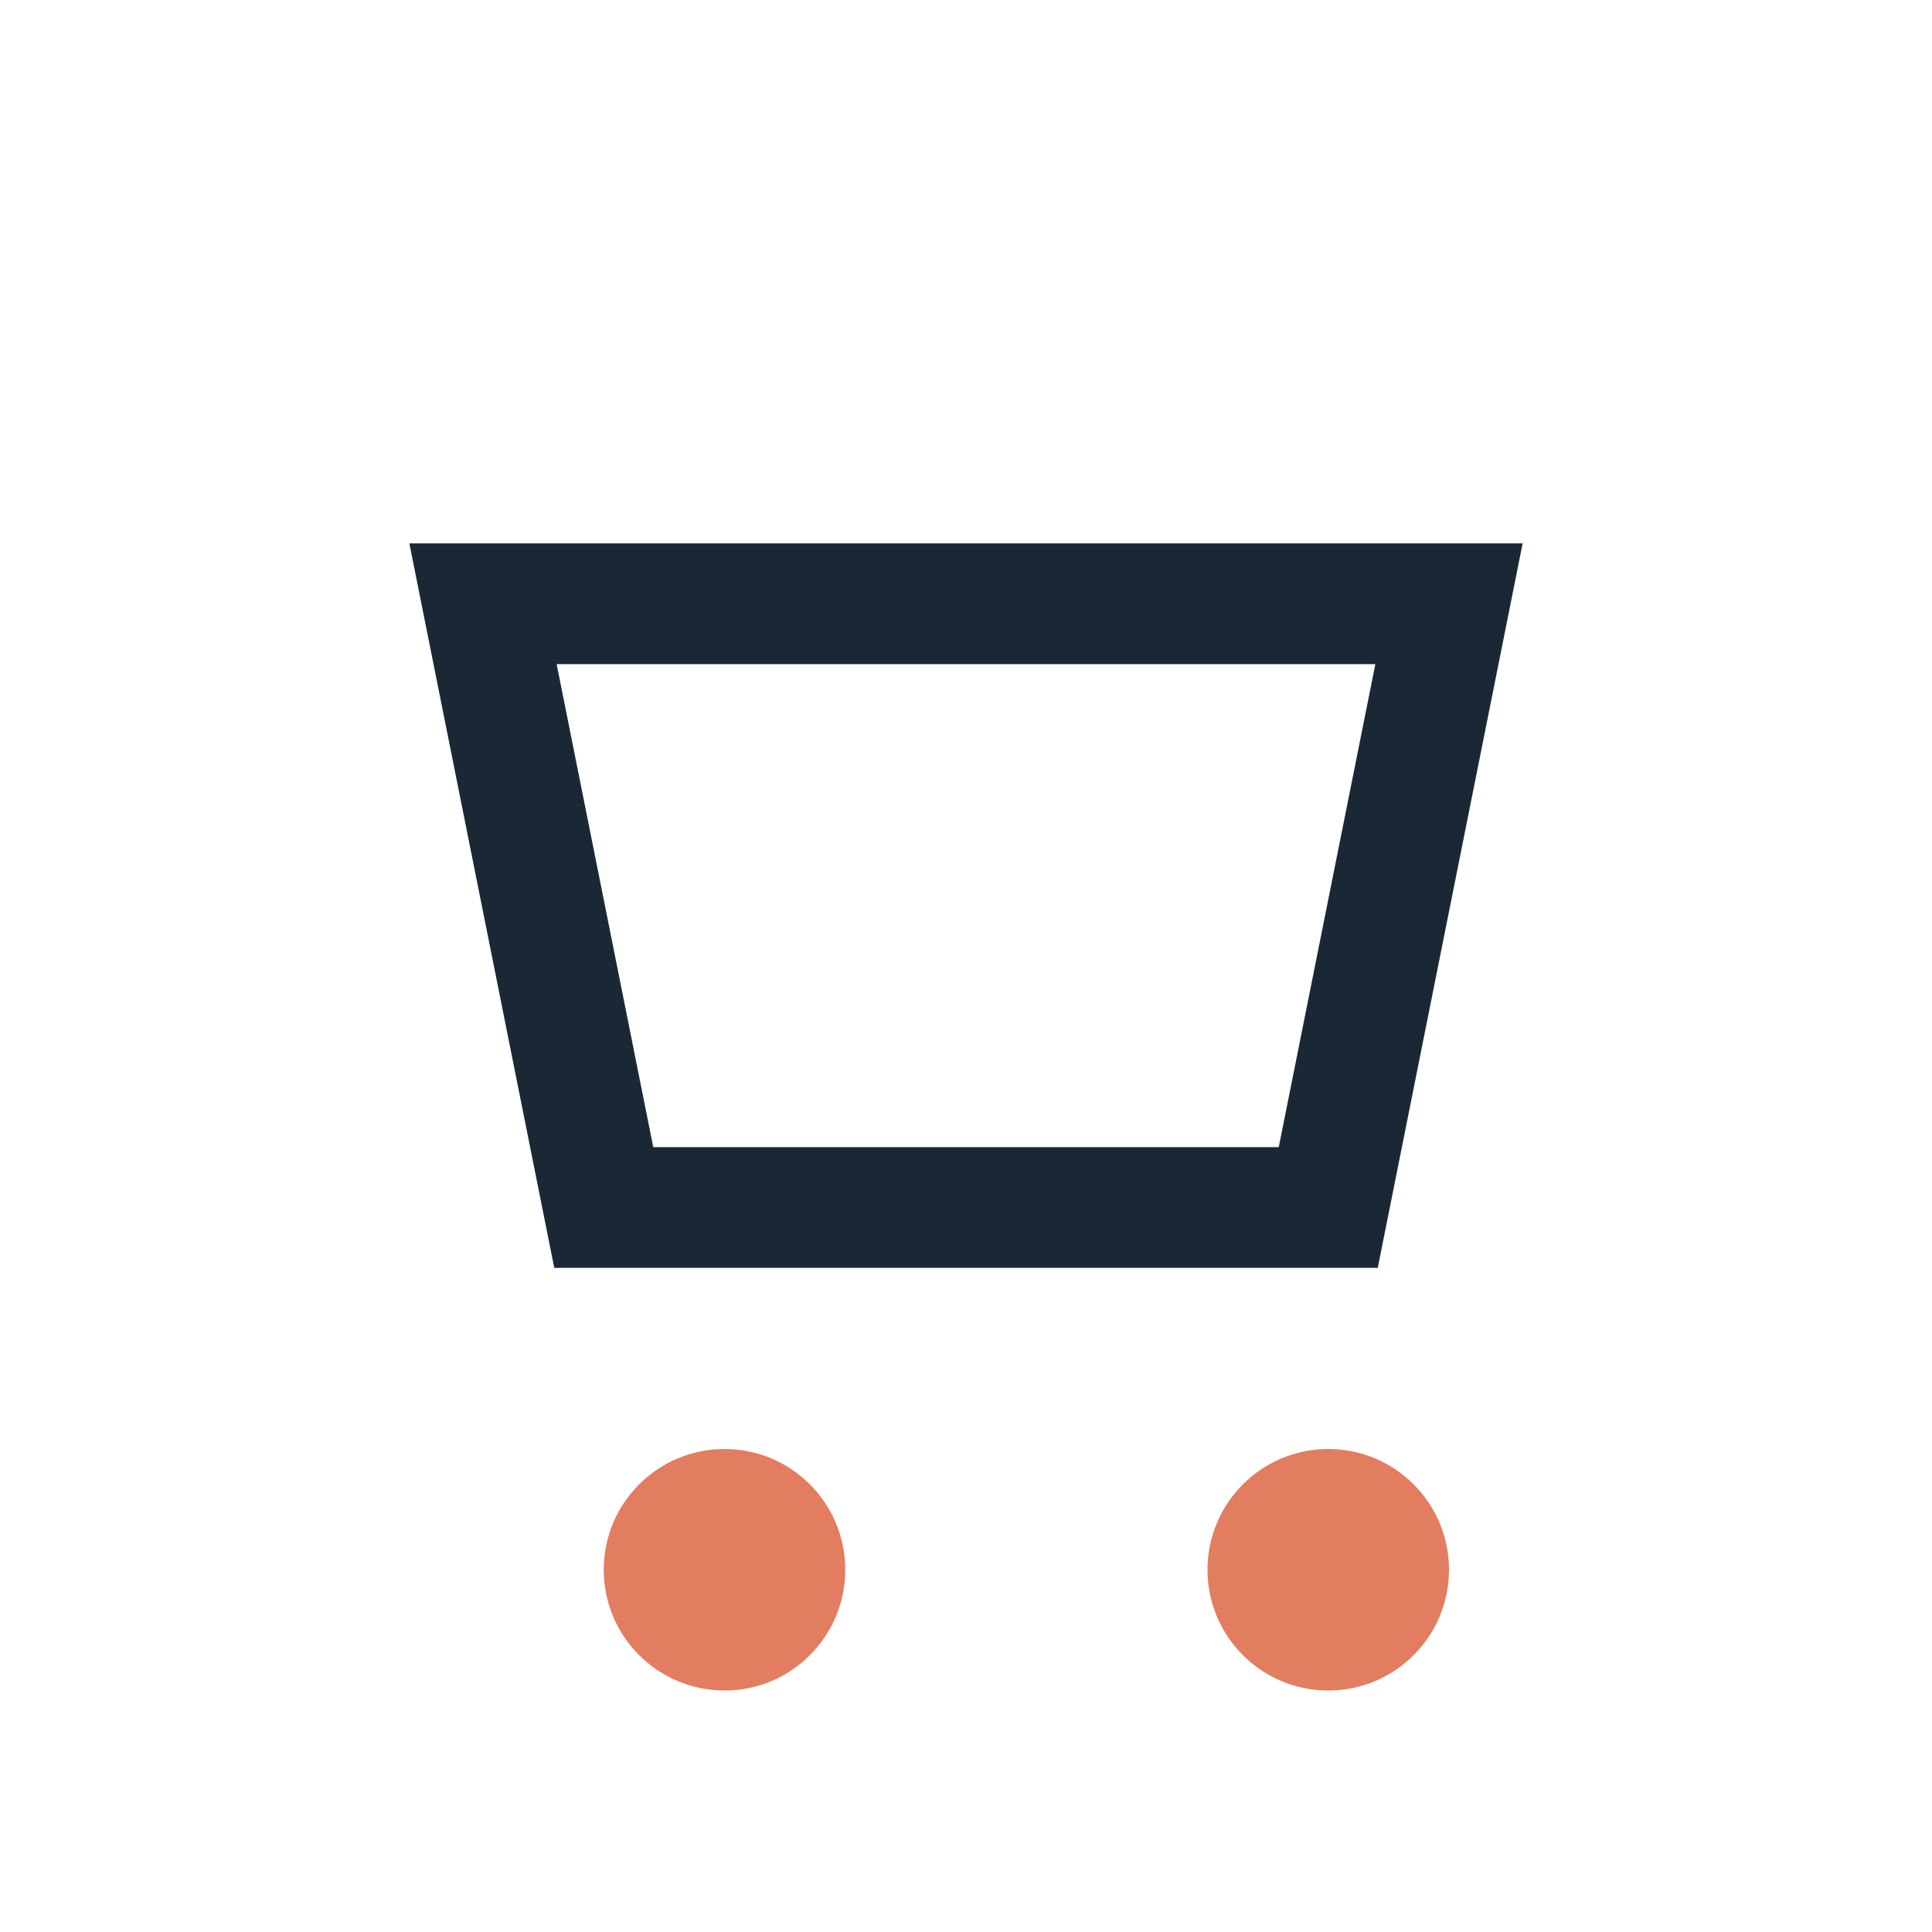 <?xml version="1.0" encoding="UTF-8"?>
<svg xmlns="http://www.w3.org/2000/svg" width="32" height="32" viewBox="0 0 32 32"><circle cx="12" cy="26" r="2" fill="#E27D60"/><circle cx="22" cy="26" r="2" fill="#E27D60"/><path d="M8 10h16l-2 10H10z" fill="none" stroke="#1A2836" stroke-width="2"/></svg>